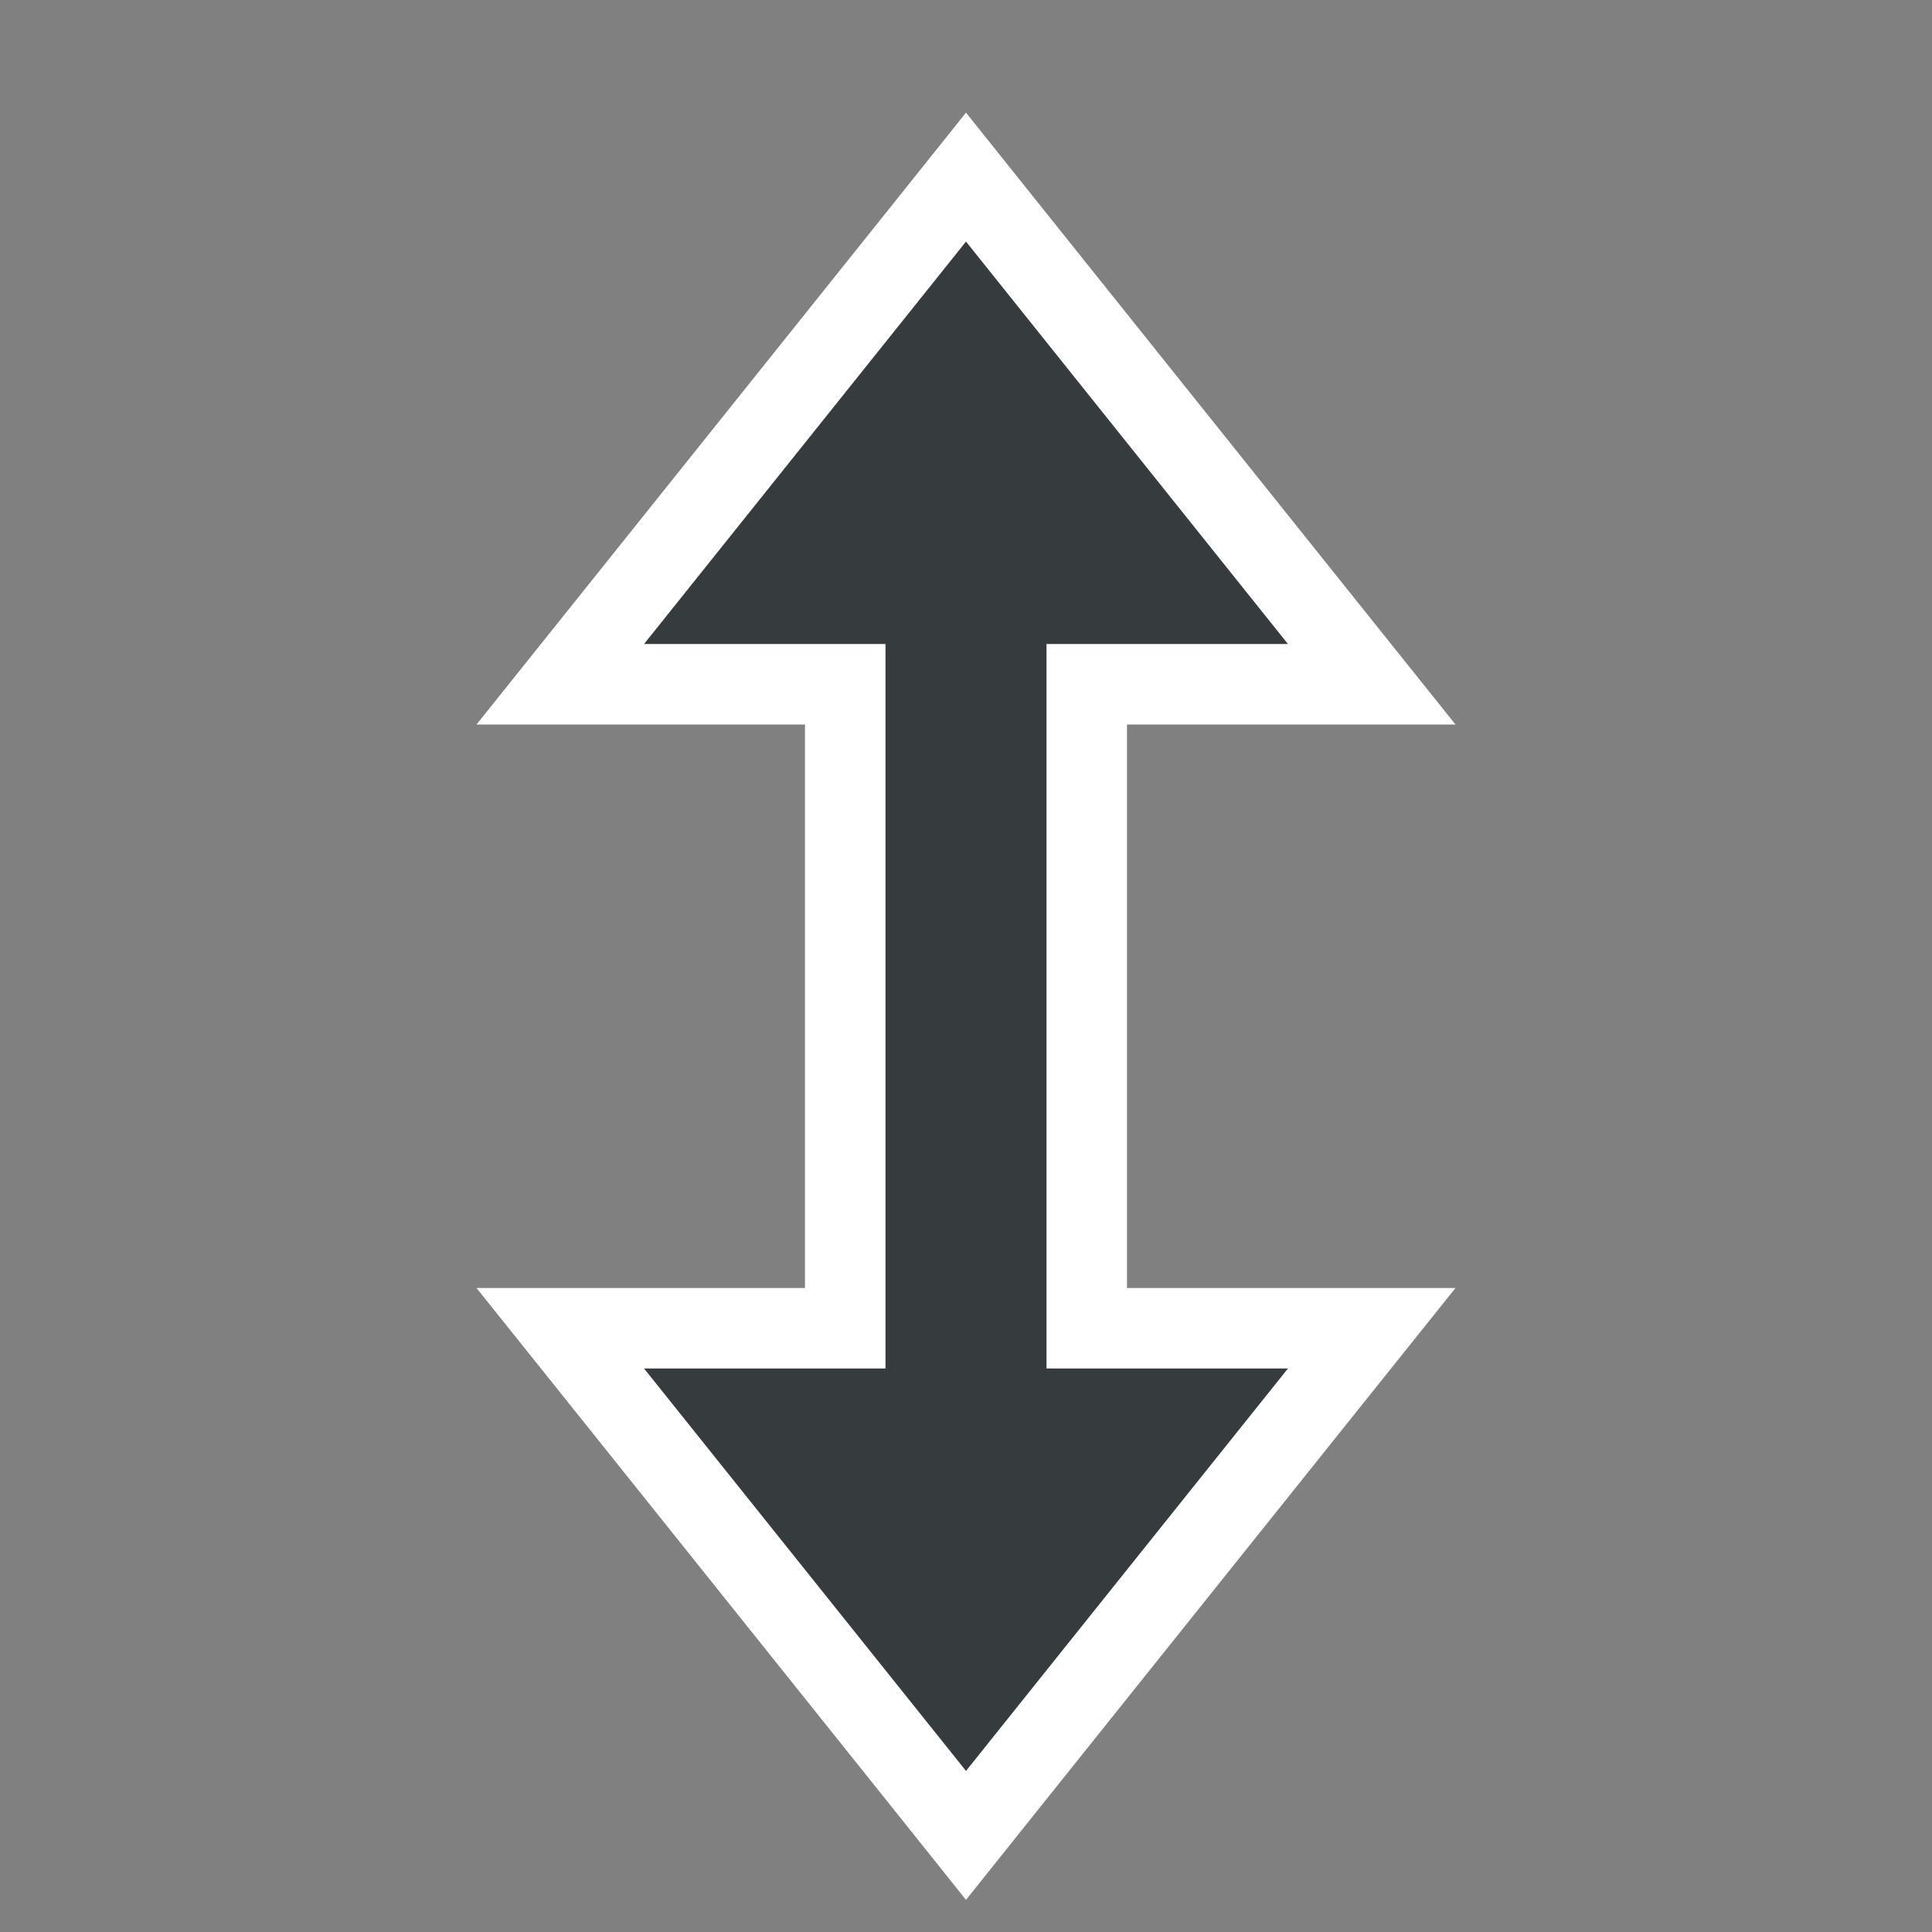 <svg width="24" height="24" viewBox="0 0 24 24" fill="none" xmlns="http://www.w3.org/2000/svg">
<rect x="0" y="0" width="24" height="24" fill="#808080" stroke="none"/>
<path d="M8 8.5H10.5V16.5H8H6.96L7.61 17.312L11.61 22.312L12 22.8L12.39 22.312L16.39 17.312L17.04 16.5H16H13.5V8.5H16H17.04L16.39 7.688L12.39 2.688L12 2.2L11.61 2.688L7.61 7.688L6.96 8.5H8Z" fill="#363B3E" stroke="white"/>
</svg>
